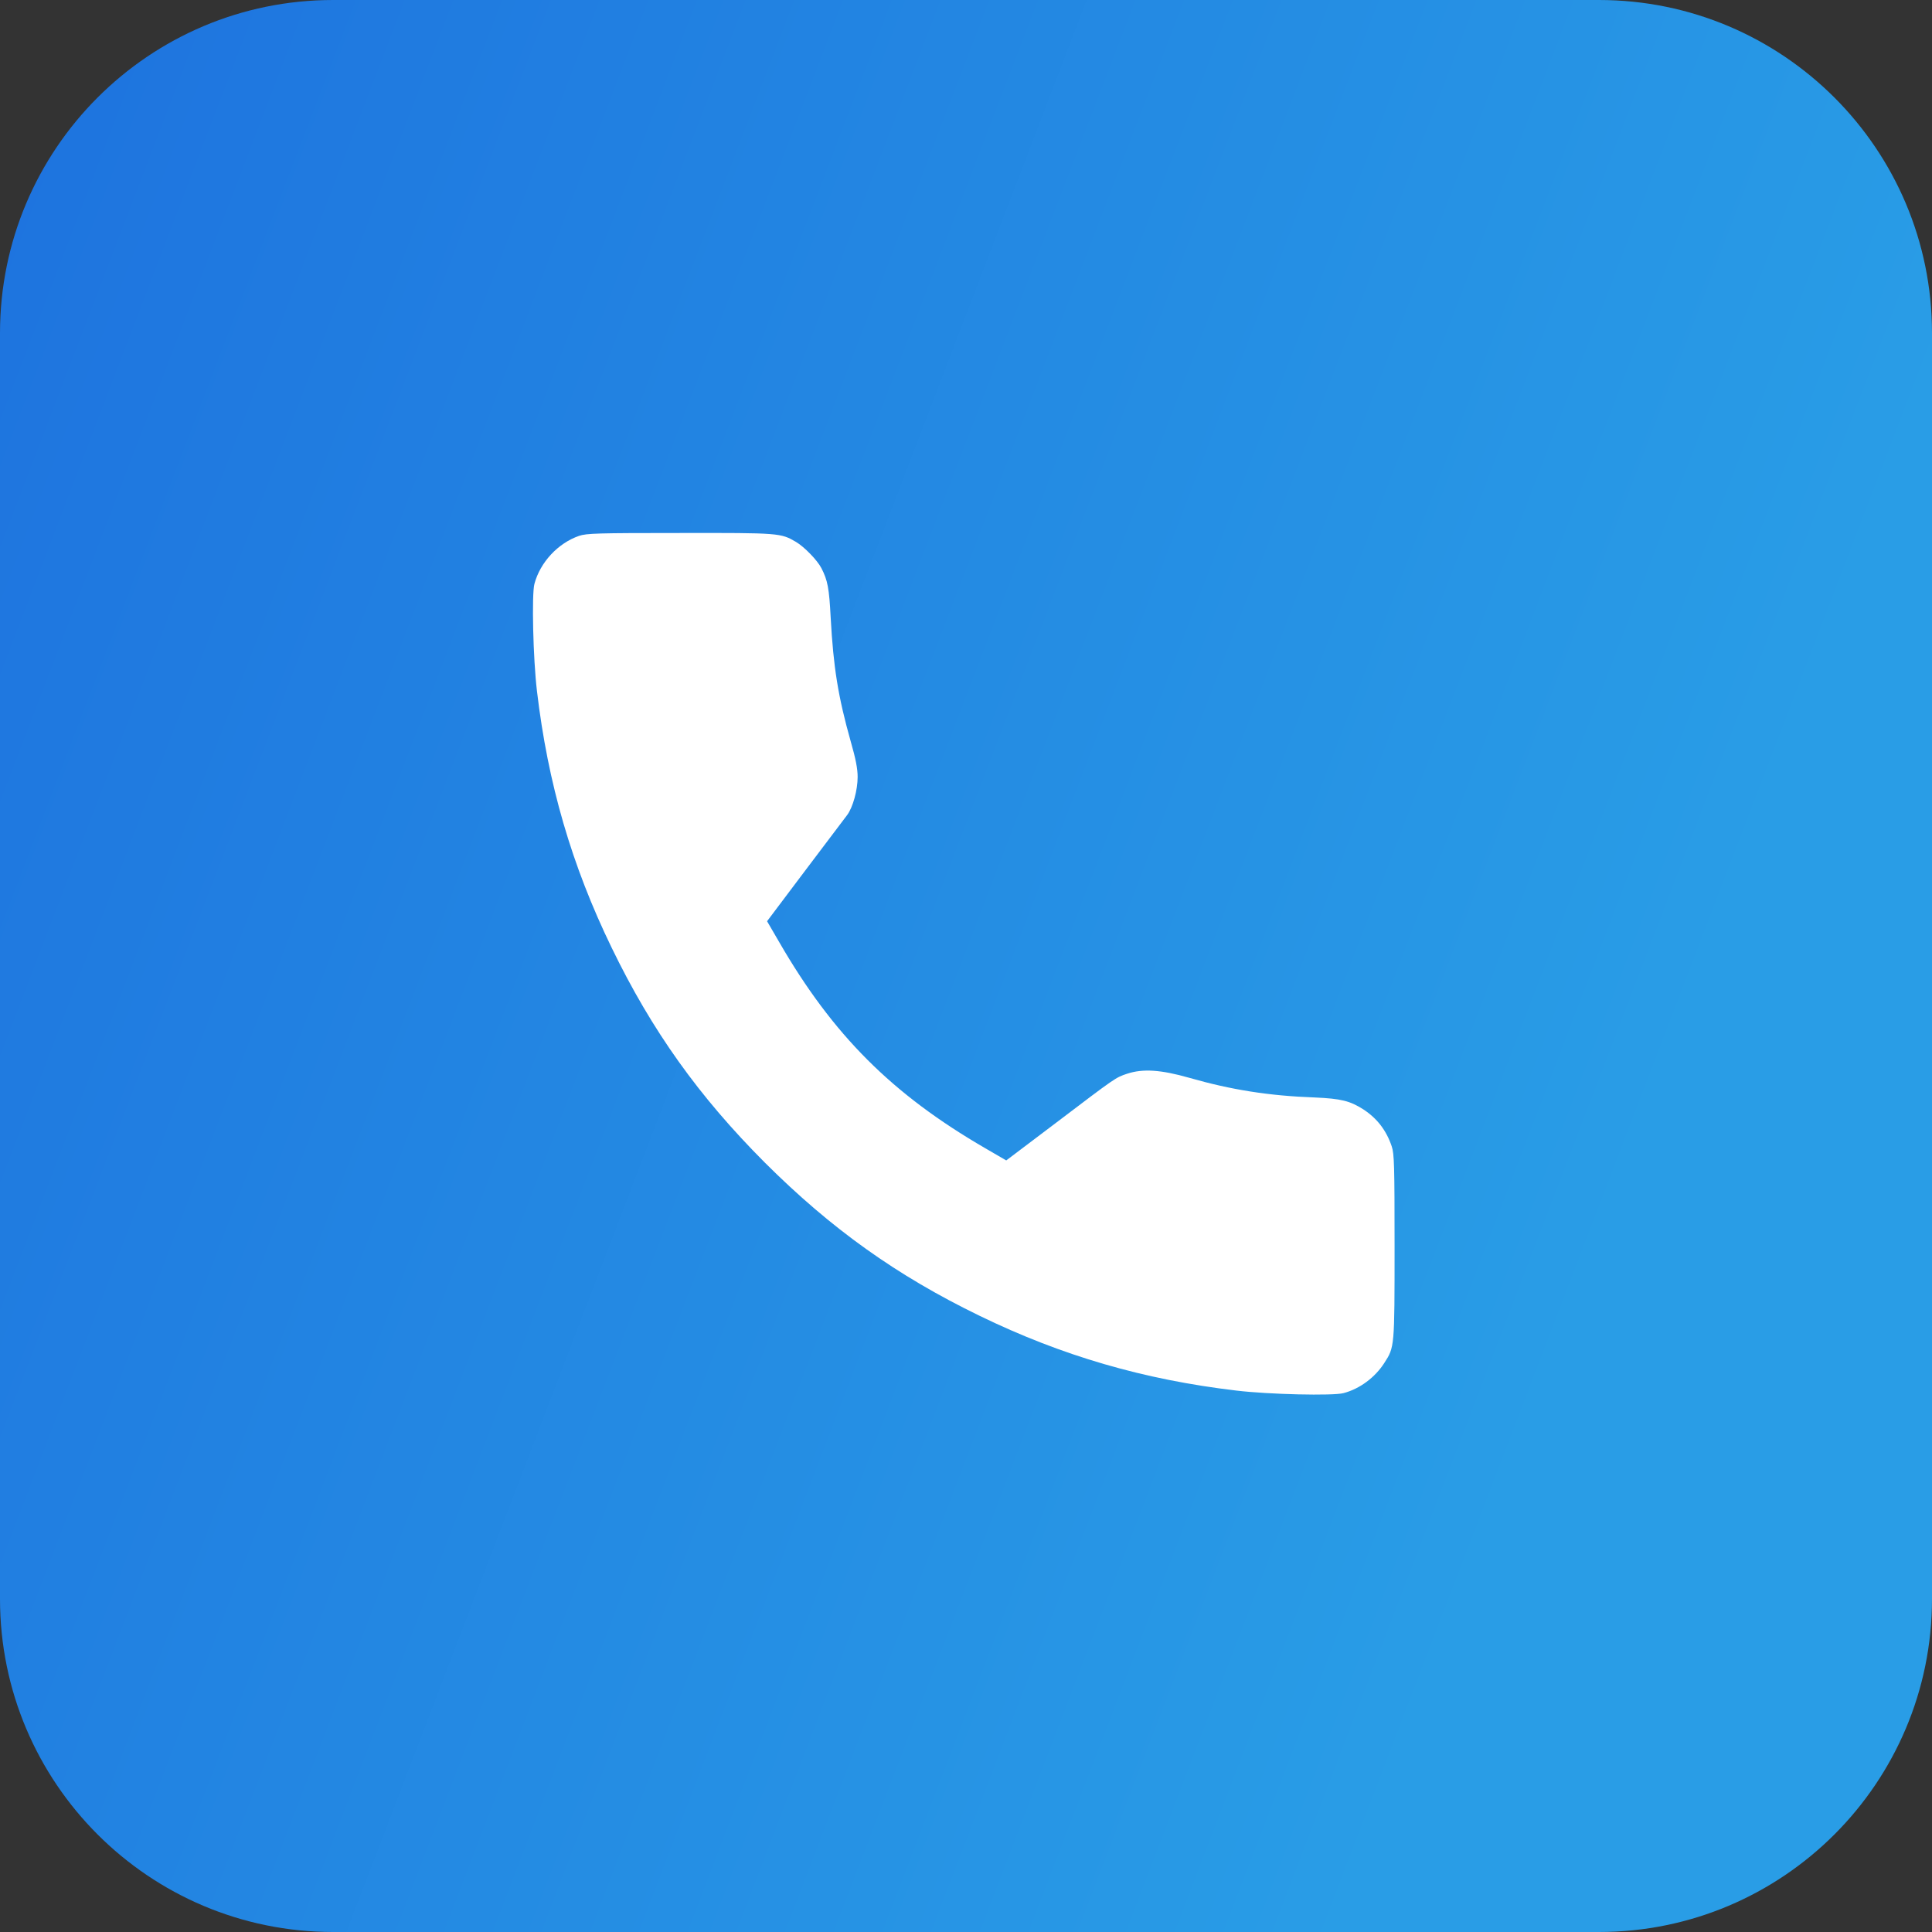 <svg width="58" height="58" viewBox="0 0 58 58" fill="none" xmlns="http://www.w3.org/2000/svg">
<rect x="0" y="0" width="58" height="58" fill="#333333" stroke="none"/>
<path d="M0 10C0 4.477 4.477 0 10 0H48C53.523 0 58 4.477 58 10V48C58 53.523 53.523 58 48 58H10C4.477 58 0 53.523 0 48V10Z" fill="url(#paint0_linear_318_172)"/>
<path d="M17.384 16.087C16.752 16.305 16.216 16.881 16.044 17.528C15.959 17.841 16.004 19.782 16.12 20.747C16.449 23.527 17.161 25.978 18.364 28.454C19.572 30.946 20.981 32.917 22.962 34.903C24.948 36.884 26.919 38.294 29.41 39.502C31.886 40.705 34.337 41.417 37.116 41.746C38.081 41.862 40.022 41.908 40.335 41.822C40.82 41.695 41.28 41.352 41.558 40.917C41.866 40.442 41.866 40.447 41.866 37.42C41.866 34.979 41.856 34.635 41.78 34.413C41.618 33.932 41.34 33.574 40.931 33.306C40.527 33.048 40.259 32.982 39.471 32.947C38.086 32.897 36.954 32.715 35.701 32.356C34.847 32.113 34.312 32.078 33.837 32.234C33.488 32.351 33.503 32.341 31.719 33.695L30.208 34.837L29.582 34.473C26.782 32.851 25.004 31.072 23.392 28.282L23.028 27.656L24.17 26.139C24.802 25.305 25.367 24.552 25.433 24.467C25.605 24.234 25.747 23.719 25.747 23.324C25.747 23.082 25.691 22.784 25.539 22.258C25.16 20.914 25.019 20.029 24.938 18.549C24.892 17.654 24.847 17.422 24.66 17.058C24.539 16.82 24.145 16.416 23.897 16.269C23.437 16.001 23.412 15.996 20.416 16.001C17.929 16.001 17.611 16.011 17.384 16.087Z" fill="white"/>
<defs>
<linearGradient id="paint0_linear_318_172" x1="1.32" y1="3.48" x2="53.589" y2="23.508" gradientUnits="userSpaceOnUse">
<stop stop-color="#1E74DF"/>
<stop offset="1" stop-color="#299DE6"/>
</linearGradient>
</defs>
</svg>
